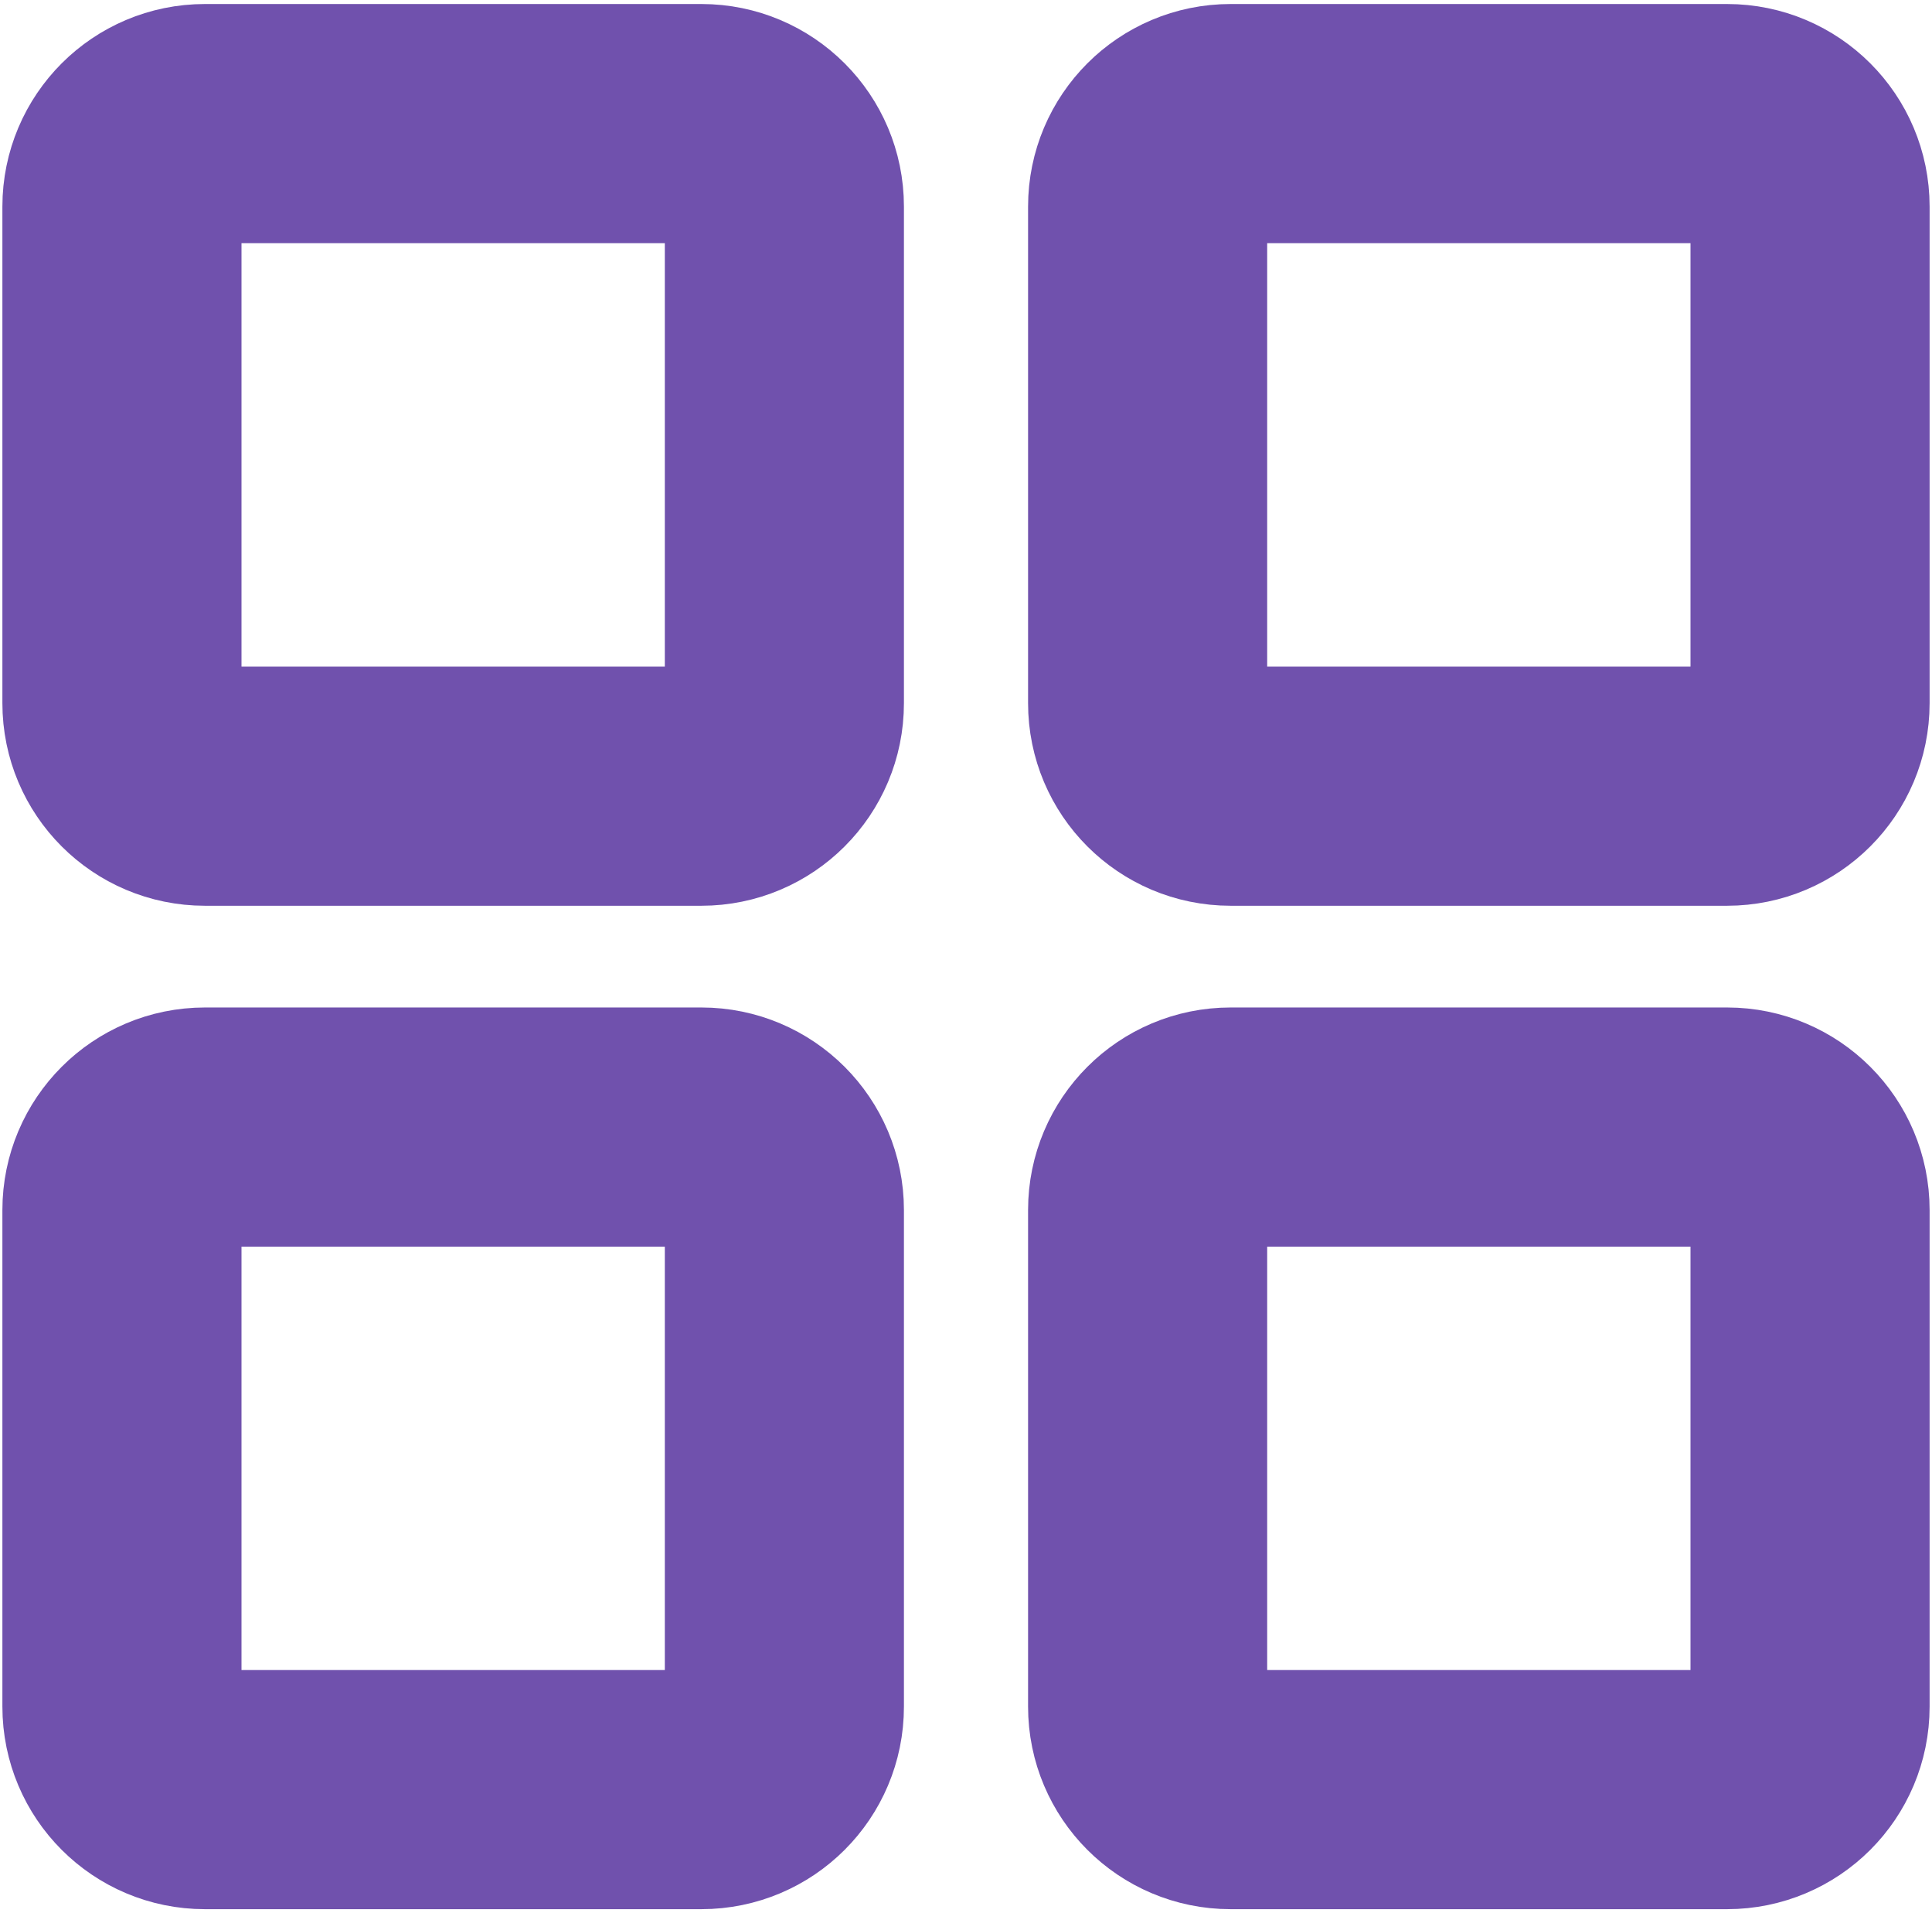 <svg width="404" height="400" viewBox="0 0 404 400" fill="none" xmlns="http://www.w3.org/2000/svg">
<path d="M146.68 164.37H42.84C33.26 164.37 25.5 156.6 25.5 147.03V43.18C25.5 33.6 33.27 25.84 42.84 25.84H146.68C156.26 25.84 164.02 33.61 164.02 43.18V147.02C164.03 156.6 156.26 164.37 146.68 164.37Z" stroke="#7051AD" stroke-width="50" stroke-miterlimit="10"/>
<path d="M361.16 164.37H257.32C247.74 164.37 239.98 156.6 239.98 147.03V43.18C239.98 33.6 247.75 25.84 257.32 25.84H361.16C370.74 25.84 378.5 33.61 378.5 43.18V147.02C378.5 156.6 370.73 164.37 361.16 164.37Z" stroke="#7051AD" stroke-width="50" stroke-miterlimit="10"/>
<path d="M146.68 374.16H42.84C33.26 374.16 25.5 366.39 25.5 356.82V252.98C25.5 243.4 33.27 235.64 42.84 235.64H146.68C156.26 235.64 164.02 243.41 164.02 252.98V356.82C164.03 366.4 156.26 374.16 146.68 374.16Z" stroke="#7051AD" stroke-width="50" stroke-miterlimit="10"/>
<path d="M361.16 374.16H257.32C247.74 374.16 239.98 366.39 239.98 356.82V252.98C239.98 243.4 247.75 235.64 257.32 235.64H361.16C370.74 235.64 378.5 243.41 378.5 252.98V356.82C378.5 366.4 370.73 374.16 361.16 374.16Z" stroke="#7051AD" stroke-width="50" stroke-miterlimit="10"/>
</svg>
